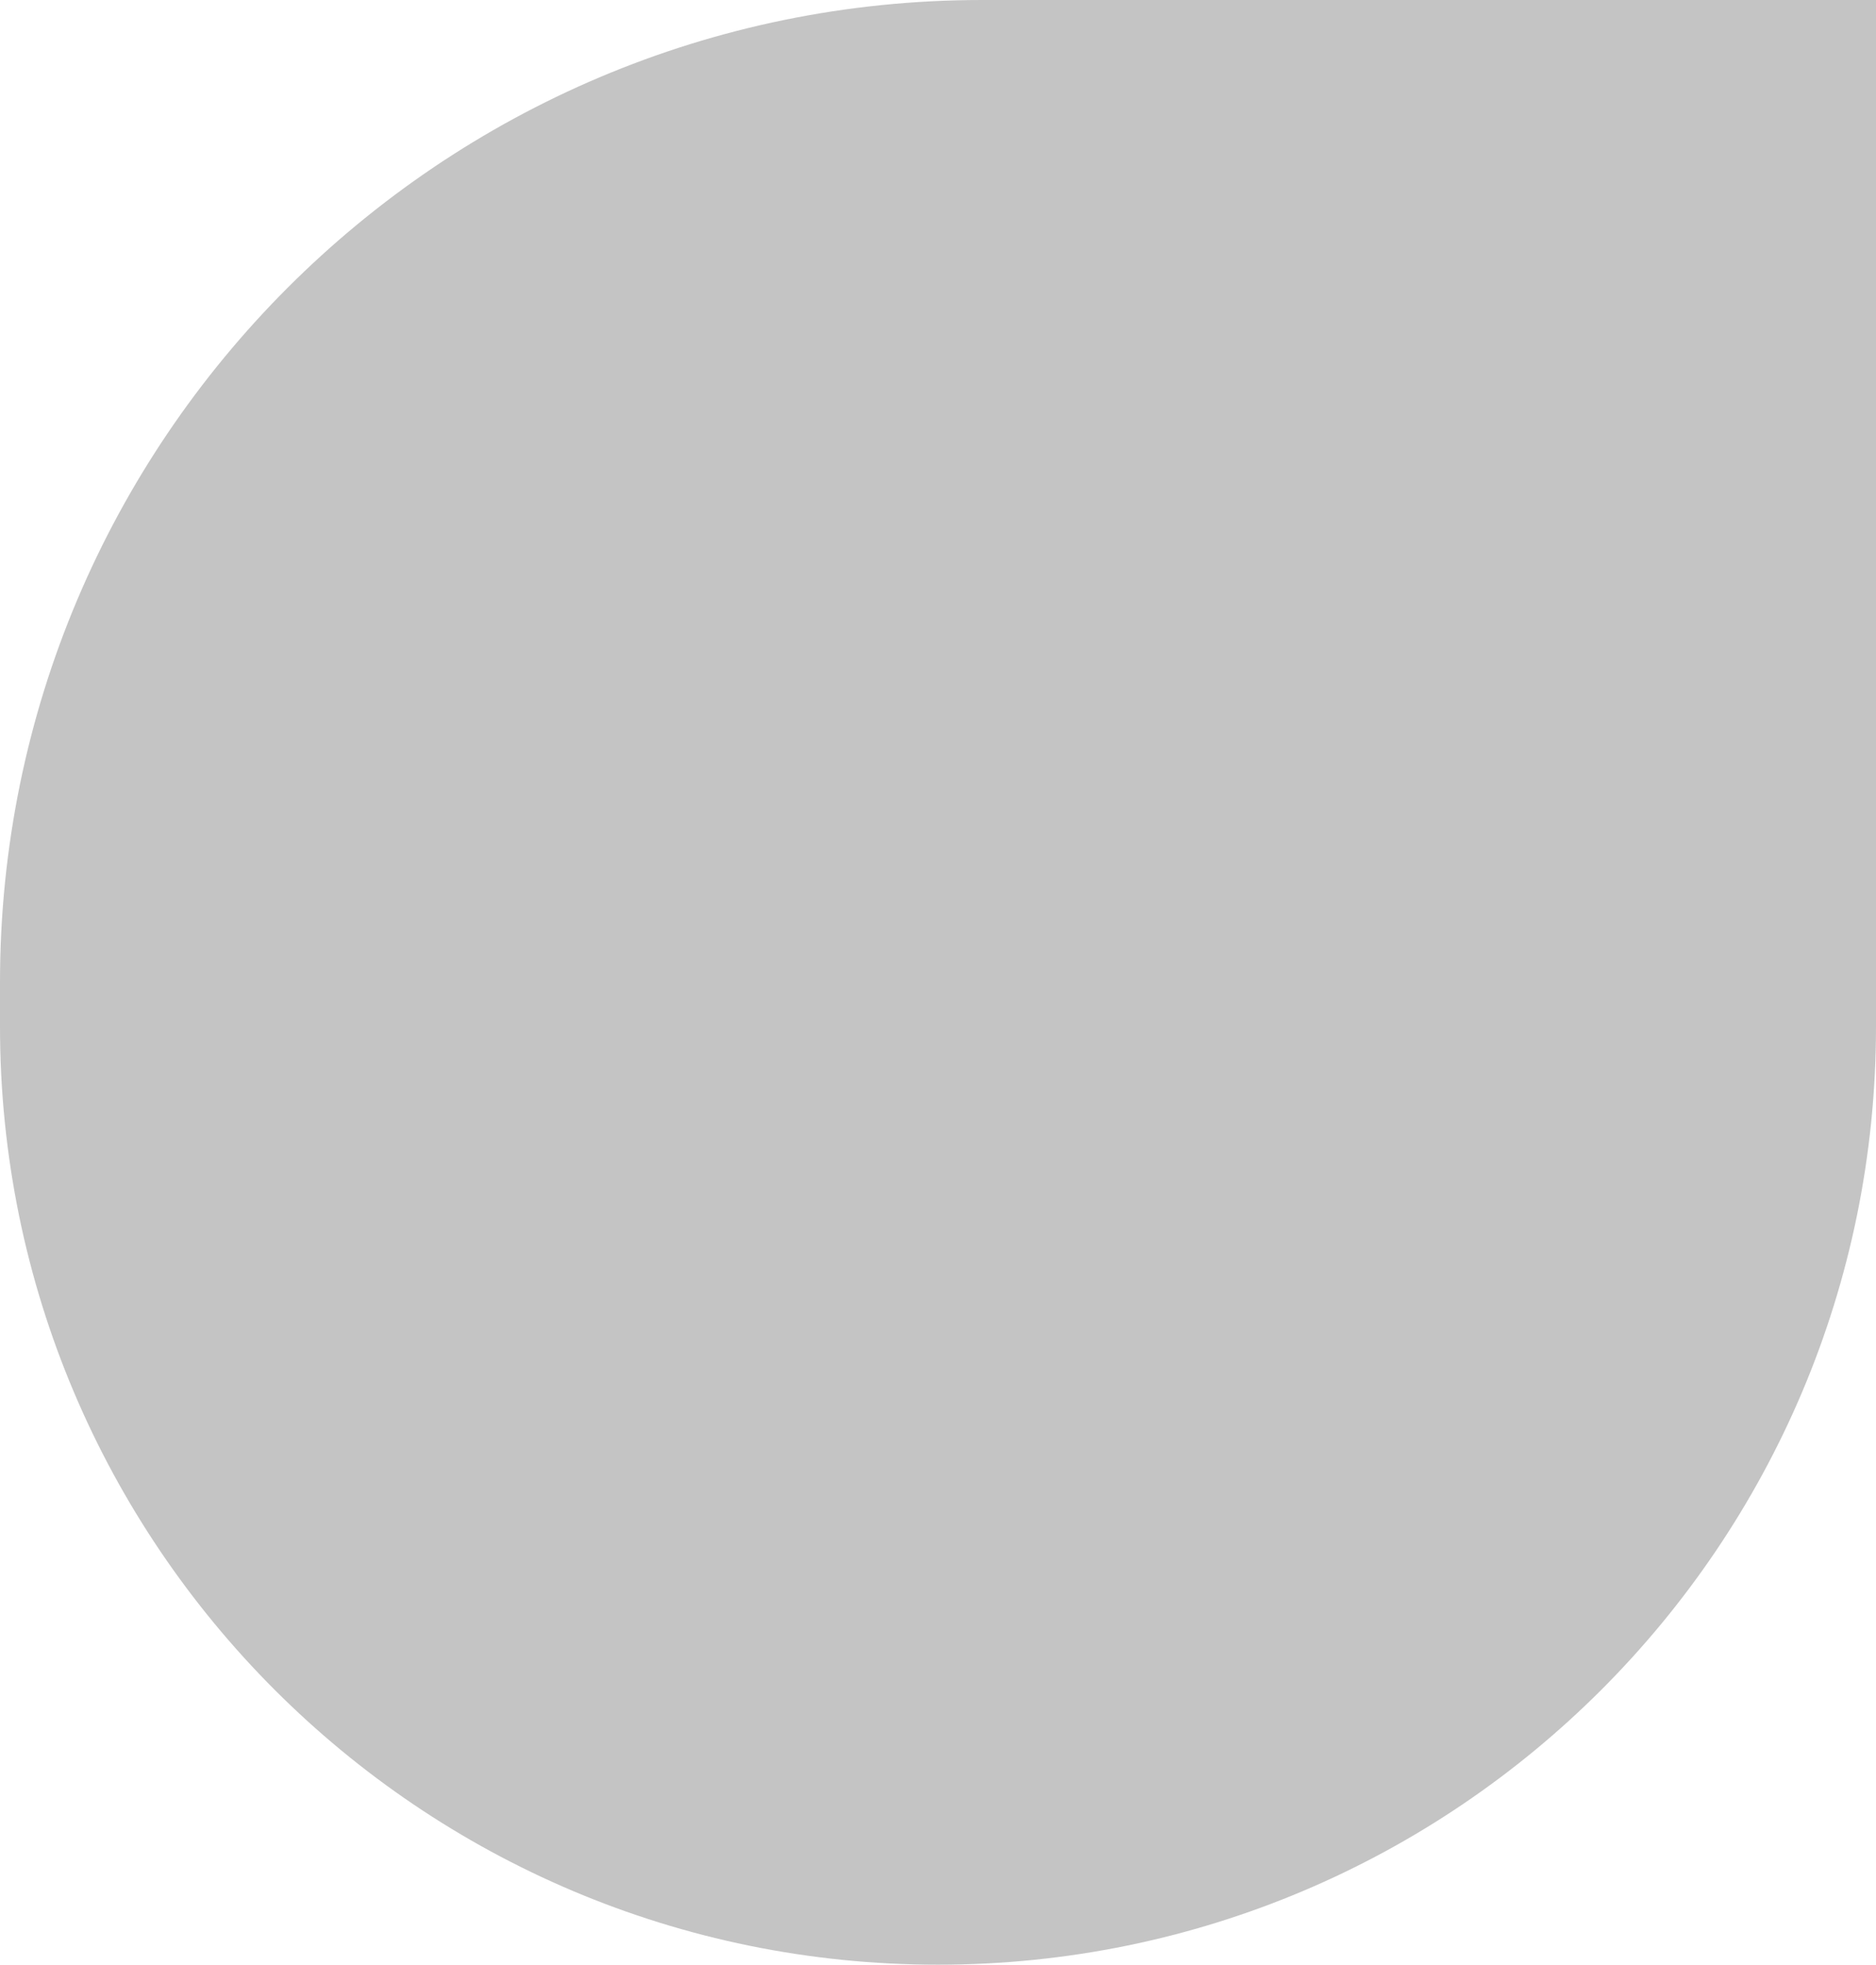 <svg xmlns="http://www.w3.org/2000/svg" width="489" height="512" viewBox="0 0 489 512" fill="none"><path d="M0 256C0 114.615 114.615 0 256 0H489V267.5C489 402.534 379.534 512 244.5 512C109.466 512 0 402.534 0 267.5V256Z" fill="#C4C4C4"></path></svg>